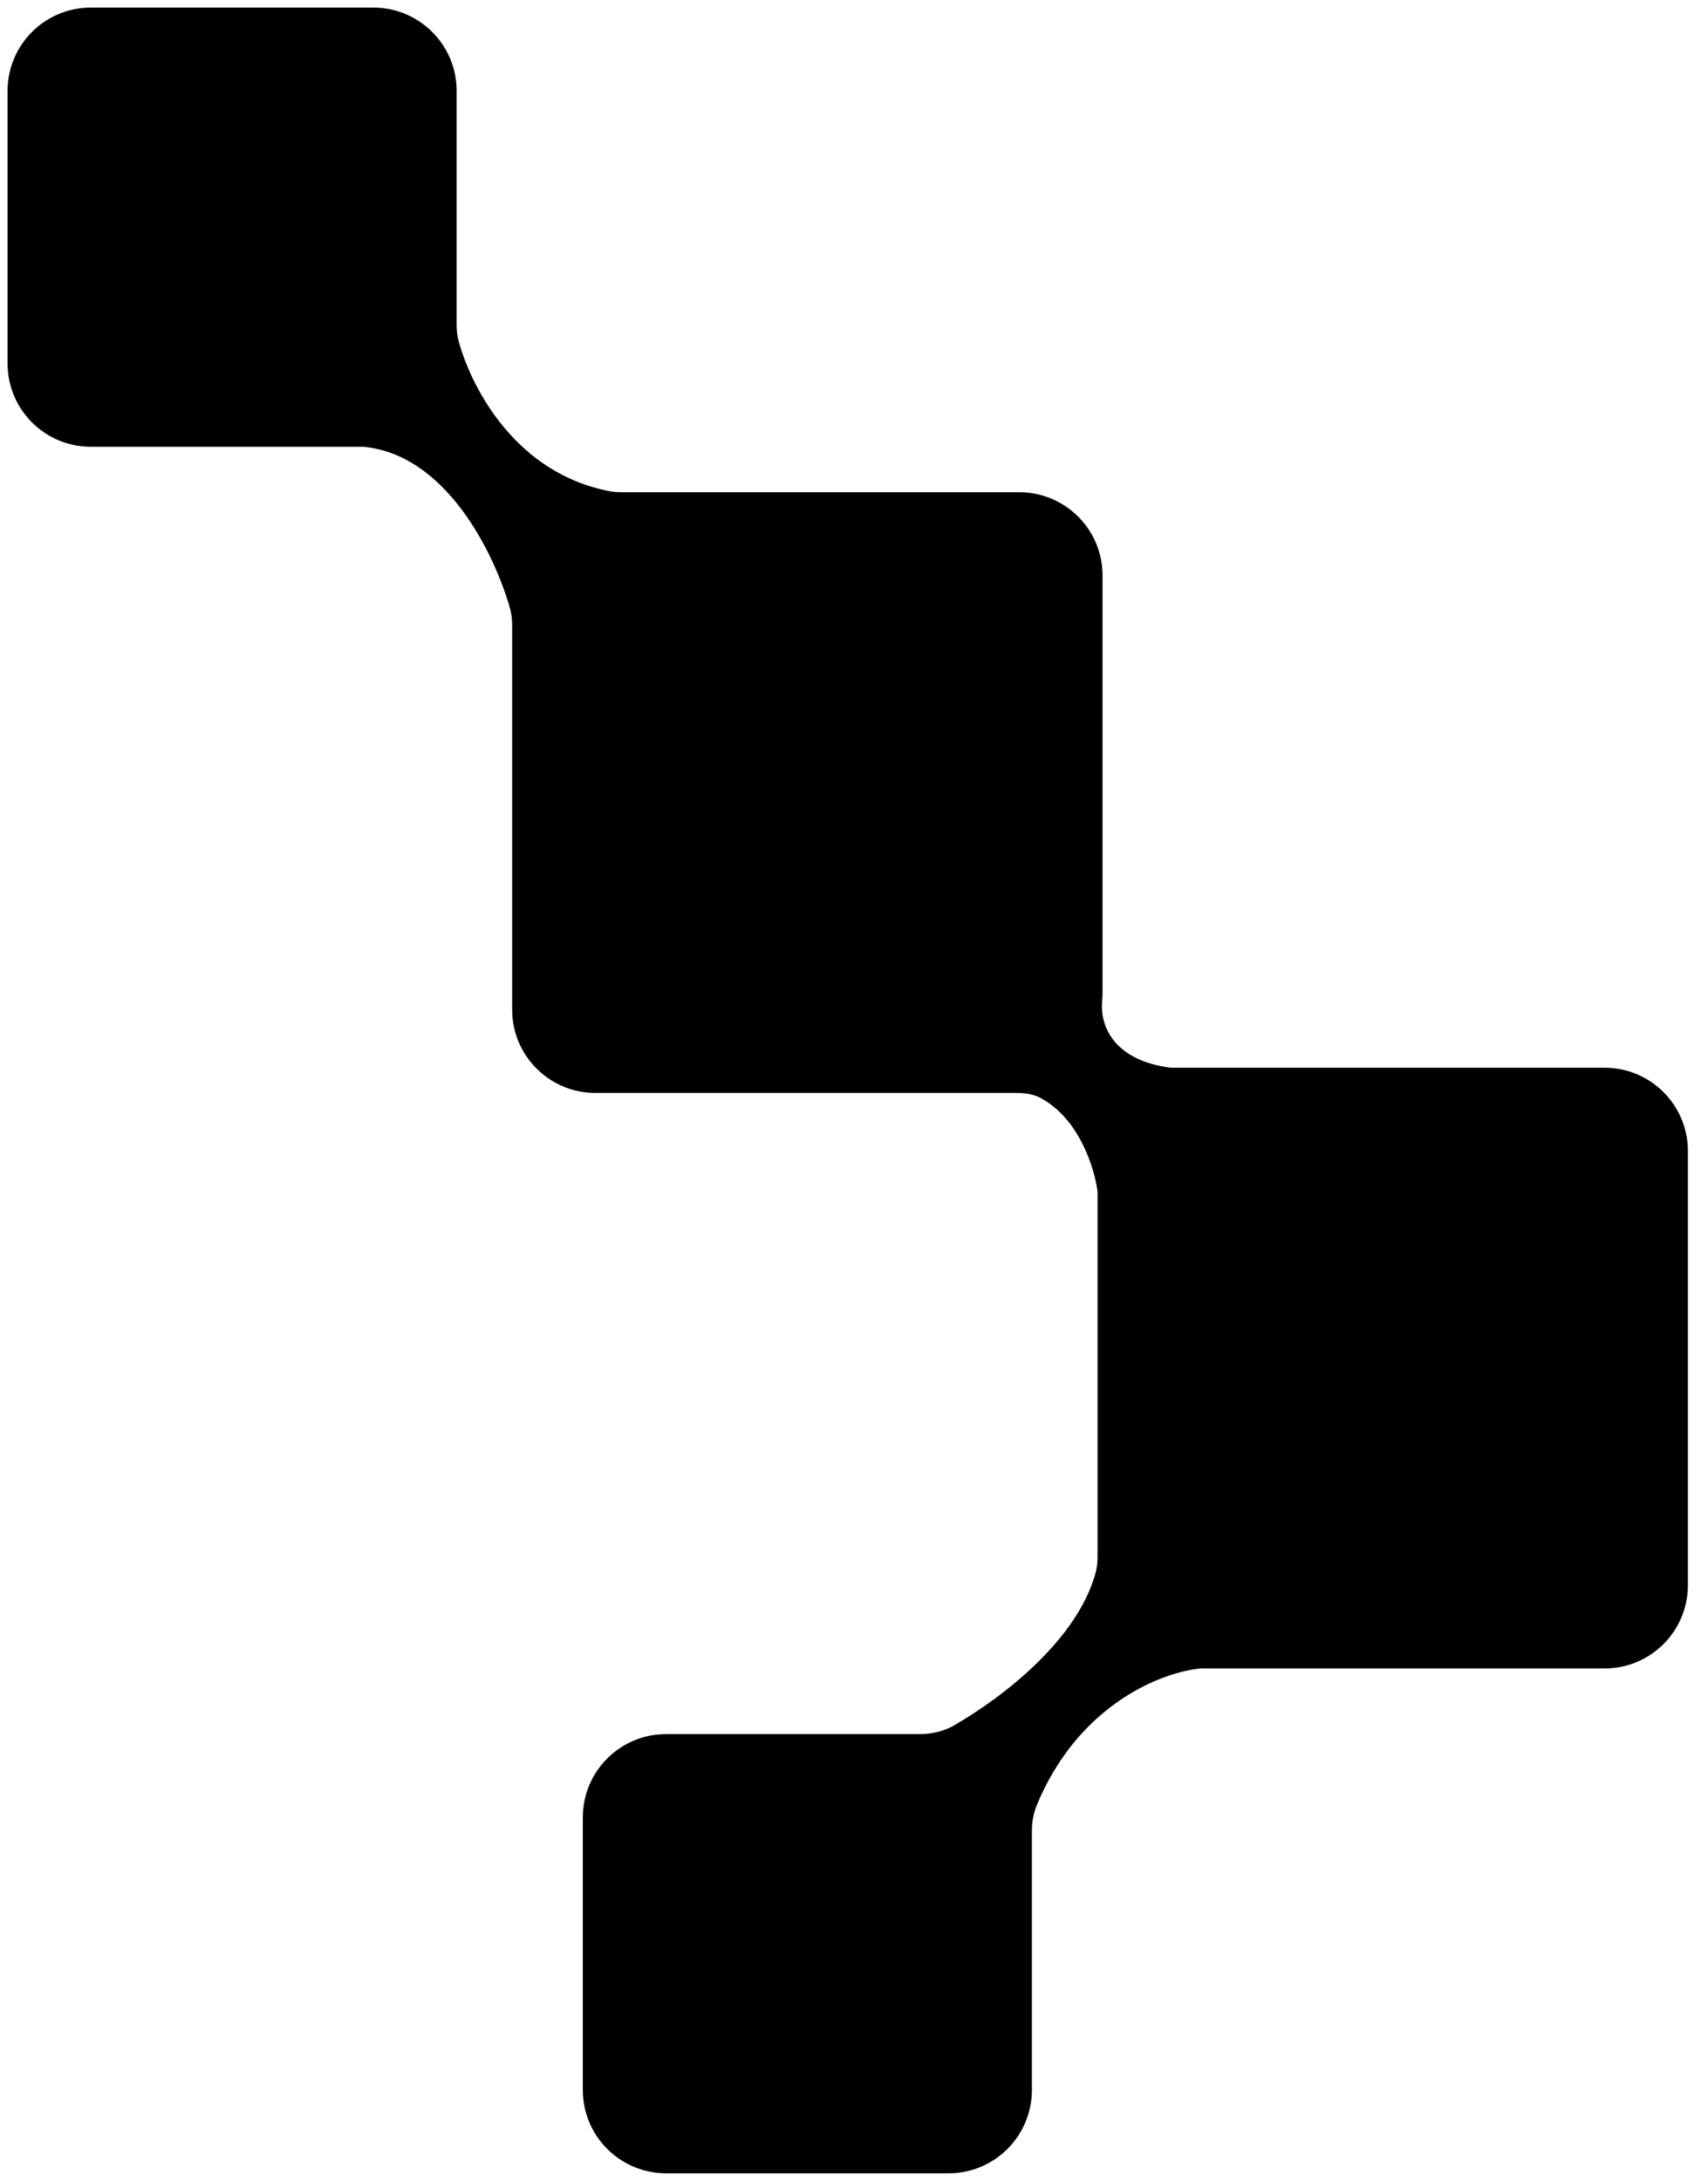 <?xml version="1.0" encoding="UTF-8"?> <svg xmlns="http://www.w3.org/2000/svg" width="76" height="97" viewBox="0 0 76 97" fill="none"> <path d="M16.614 0.449H4.04C2.056 0.449 0.448 2.058 0.448 4.042V16.167C0.448 18.151 2.056 19.76 4.04 19.76H16.165C19.895 20.099 22.052 24.465 22.785 26.968C22.868 27.25 22.901 27.543 22.901 27.836V44.908C22.901 46.892 24.51 48.501 26.494 48.501H45.221C45.607 48.501 45.998 48.549 46.34 48.73C48.101 49.659 48.811 51.898 48.948 52.991V69.251C48.948 69.488 48.928 69.725 48.867 69.954C48.051 73.011 44.672 75.592 42.507 76.839C42.024 77.118 41.472 77.241 40.914 77.241H29.637C27.653 77.241 26.045 78.85 26.045 80.834V92.959C26.045 94.943 27.653 96.552 29.637 96.552H42.212C44.196 96.552 45.804 94.943 45.804 92.959V81.456C45.804 81.044 45.871 80.633 46.028 80.252C47.917 75.683 51.713 74.242 53.438 74.098H71.401C73.386 74.098 74.994 72.489 74.994 70.505V51.195C74.994 49.211 73.386 47.602 71.401 47.602H52.091C49.504 47.279 48.906 45.718 48.922 44.755C48.925 44.557 48.948 44.359 48.948 44.161V25.598C48.948 23.614 47.339 22.005 45.355 22.005H27.667C27.484 22.005 27.3 21.992 27.12 21.959C22.895 21.163 20.881 17.343 20.297 15.188C20.23 14.944 20.207 14.692 20.207 14.439V4.042C20.207 2.058 18.598 0.449 16.614 0.449Z" fill="black" stroke="black" stroke-width="0.223"></path> </svg> 